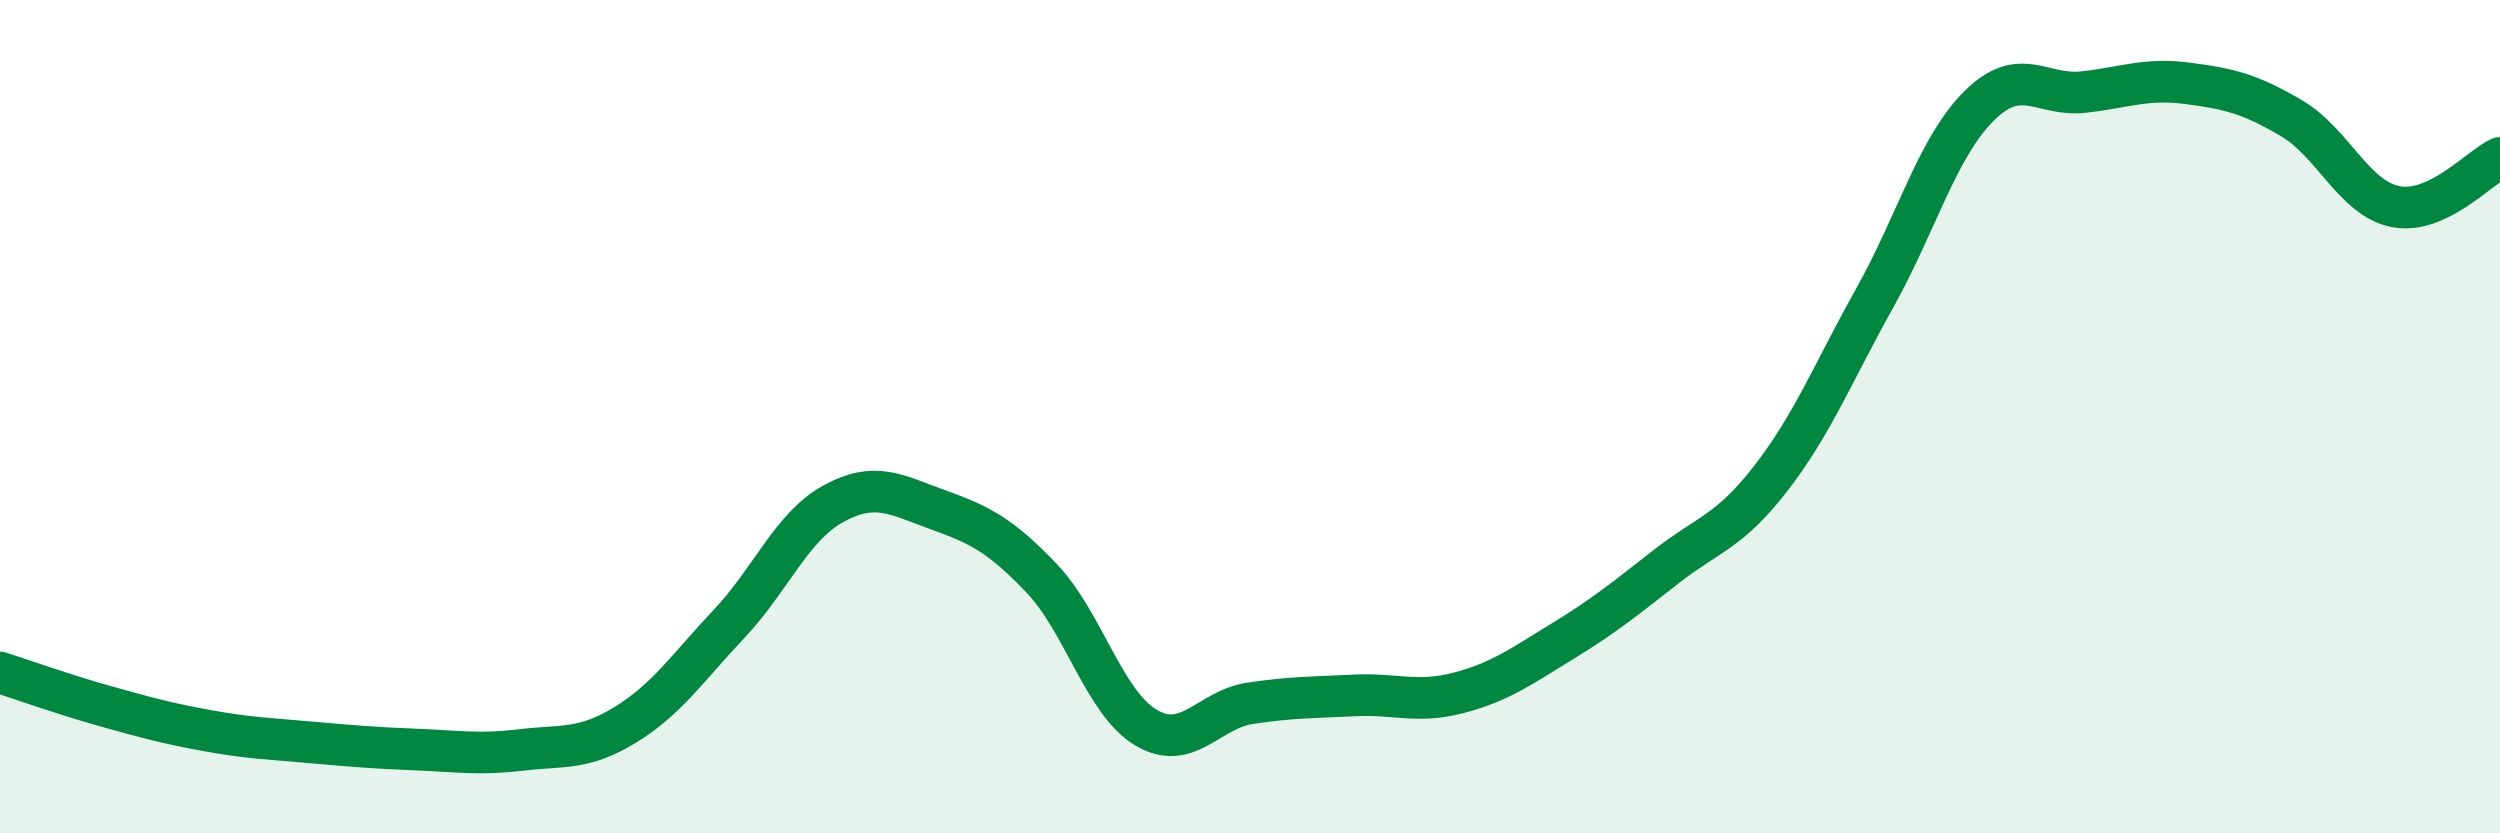 
    <svg width="60" height="20" viewBox="0 0 60 20" xmlns="http://www.w3.org/2000/svg">
      <path
        d="M 0,16.14 C 0.5,16.3 1.5,16.66 2.5,16.94 C 3.5,17.22 4,17.36 5,17.54 C 6,17.72 6.5,17.73 7.5,17.82 C 8.5,17.91 9,17.95 10,17.99 C 11,18.03 11.5,18.12 12.5,18 C 13.5,17.88 14,18.01 15,17.4 C 16,16.79 16.5,16.03 17.5,14.97 C 18.5,13.91 19,12.64 20,12.09 C 21,11.54 21.5,11.87 22.5,12.23 C 23.5,12.59 24,12.83 25,13.88 C 26,14.93 26.5,16.86 27.5,17.46 C 28.5,18.06 29,17.03 30,16.88 C 31,16.73 31.5,16.74 32.5,16.69 C 33.5,16.64 34,16.89 35,16.63 C 36,16.37 36.5,16 37.5,15.39 C 38.5,14.78 39,14.37 40,13.59 C 41,12.81 41.5,12.77 42.5,11.48 C 43.5,10.19 44,8.93 45,7.14 C 46,5.35 46.5,3.53 47.5,2.54 C 48.5,1.55 49,2.32 50,2.21 C 51,2.1 51.5,1.87 52.5,2 C 53.5,2.13 54,2.25 55,2.84 C 56,3.43 56.5,4.77 57.5,4.96 C 58.5,5.15 59.5,4.02 60,3.79L60 20L0 20Z"
        fill="#008740"
        opacity="0.1"
        stroke-linecap="round"
        stroke-linejoin="round"
      />
      <path
        d="M 0,16.14 C 0.5,16.3 1.5,16.66 2.5,16.94 C 3.5,17.22 4,17.36 5,17.54 C 6,17.72 6.5,17.73 7.5,17.82 C 8.5,17.91 9,17.95 10,17.99 C 11,18.03 11.5,18.12 12.5,18 C 13.5,17.88 14,18.01 15,17.4 C 16,16.79 16.5,16.03 17.5,14.97 C 18.5,13.91 19,12.64 20,12.09 C 21,11.54 21.5,11.87 22.5,12.23 C 23.5,12.59 24,12.83 25,13.88 C 26,14.93 26.5,16.86 27.5,17.46 C 28.5,18.06 29,17.03 30,16.88 C 31,16.73 31.5,16.74 32.5,16.69 C 33.5,16.64 34,16.89 35,16.63 C 36,16.37 36.5,16 37.5,15.39 C 38.5,14.78 39,14.37 40,13.59 C 41,12.81 41.5,12.77 42.5,11.48 C 43.5,10.19 44,8.93 45,7.14 C 46,5.35 46.5,3.53 47.5,2.54 C 48.5,1.55 49,2.32 50,2.21 C 51,2.1 51.5,1.87 52.5,2 C 53.5,2.13 54,2.25 55,2.84 C 56,3.43 56.5,4.77 57.5,4.96 C 58.5,5.15 59.5,4.02 60,3.79"
        stroke="#008740"
        stroke-width="1"
        fill="none"
        stroke-linecap="round"
        stroke-linejoin="round"
      />
    </svg>
  